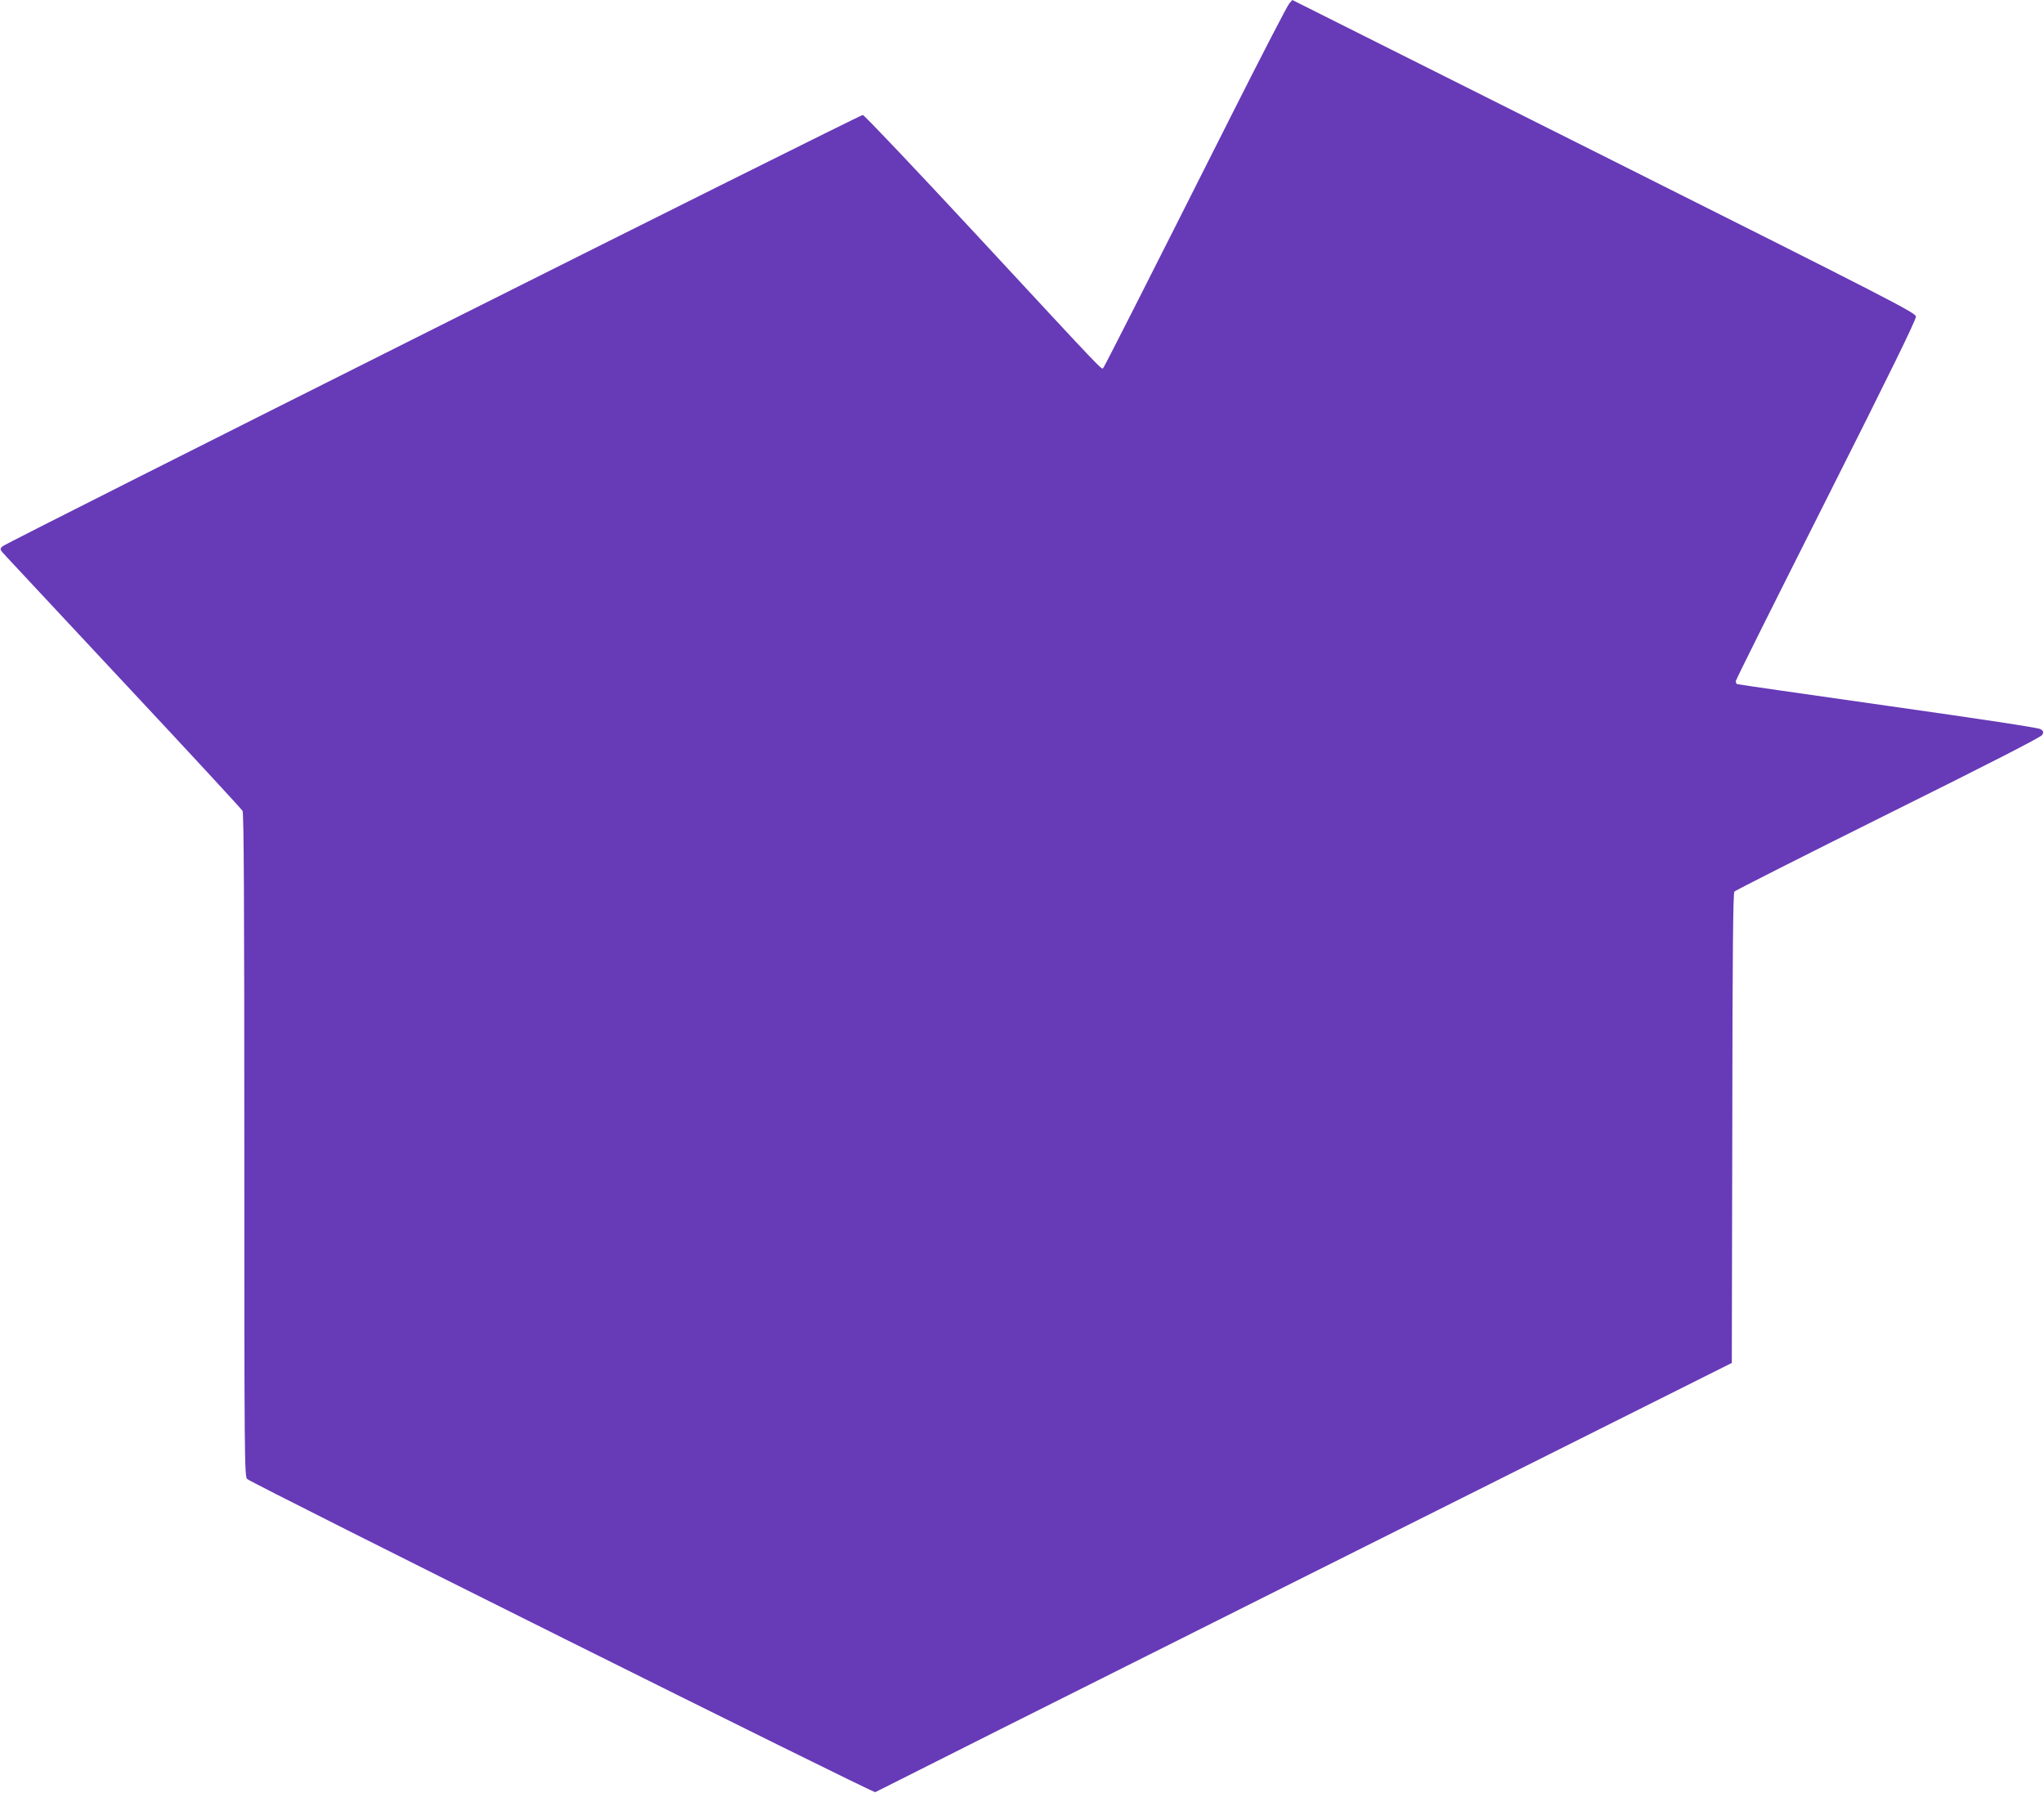 <?xml version="1.0" standalone="no"?>
<!DOCTYPE svg PUBLIC "-//W3C//DTD SVG 20010904//EN"
 "http://www.w3.org/TR/2001/REC-SVG-20010904/DTD/svg10.dtd">
<svg version="1.0" xmlns="http://www.w3.org/2000/svg"
 width="1280pt" height="1123pt" viewBox="0 0 1280 1123"
 preserveAspectRatio="xMidYMid meet">
<g transform="translate(0,1123) scale(0.1,-0.1)"
fill="#673ab7" stroke="none">
<path d="M8073 11207 c-11 -12 -170 -319 -353 -682 -583 -1157 -803 -1590
-811 -1599 -11 -12 24 -49 -788 827 -386 416 -709 757 -718 757 -21 0 -5363
-2678 -5387 -2701 -19 -18 -19 -19 25 -66 24 -26 364 -390 755 -809 391 -418
716 -770 723 -782 8 -15 11 -570 11 -2095 0 -1963 1 -2075 18 -2089 33 -30
3923 -1969 3933 -1961 6 4 1215 611 2687 1348 l2677 1340 3 1469 c1 1082 5
1473 13 1483 7 7 441 227 964 487 638 317 957 480 964 494 10 18 8 24 -11 36
-15 9 -365 62 -958 146 -514 73 -938 134 -942 136 -5 3 -8 11 -8 19 0 8 255
518 566 1135 401 796 564 1129 562 1148 -3 24 -153 101 -1954 1004 l-1951 978
-20 -23z"/>
</g>
</svg>
